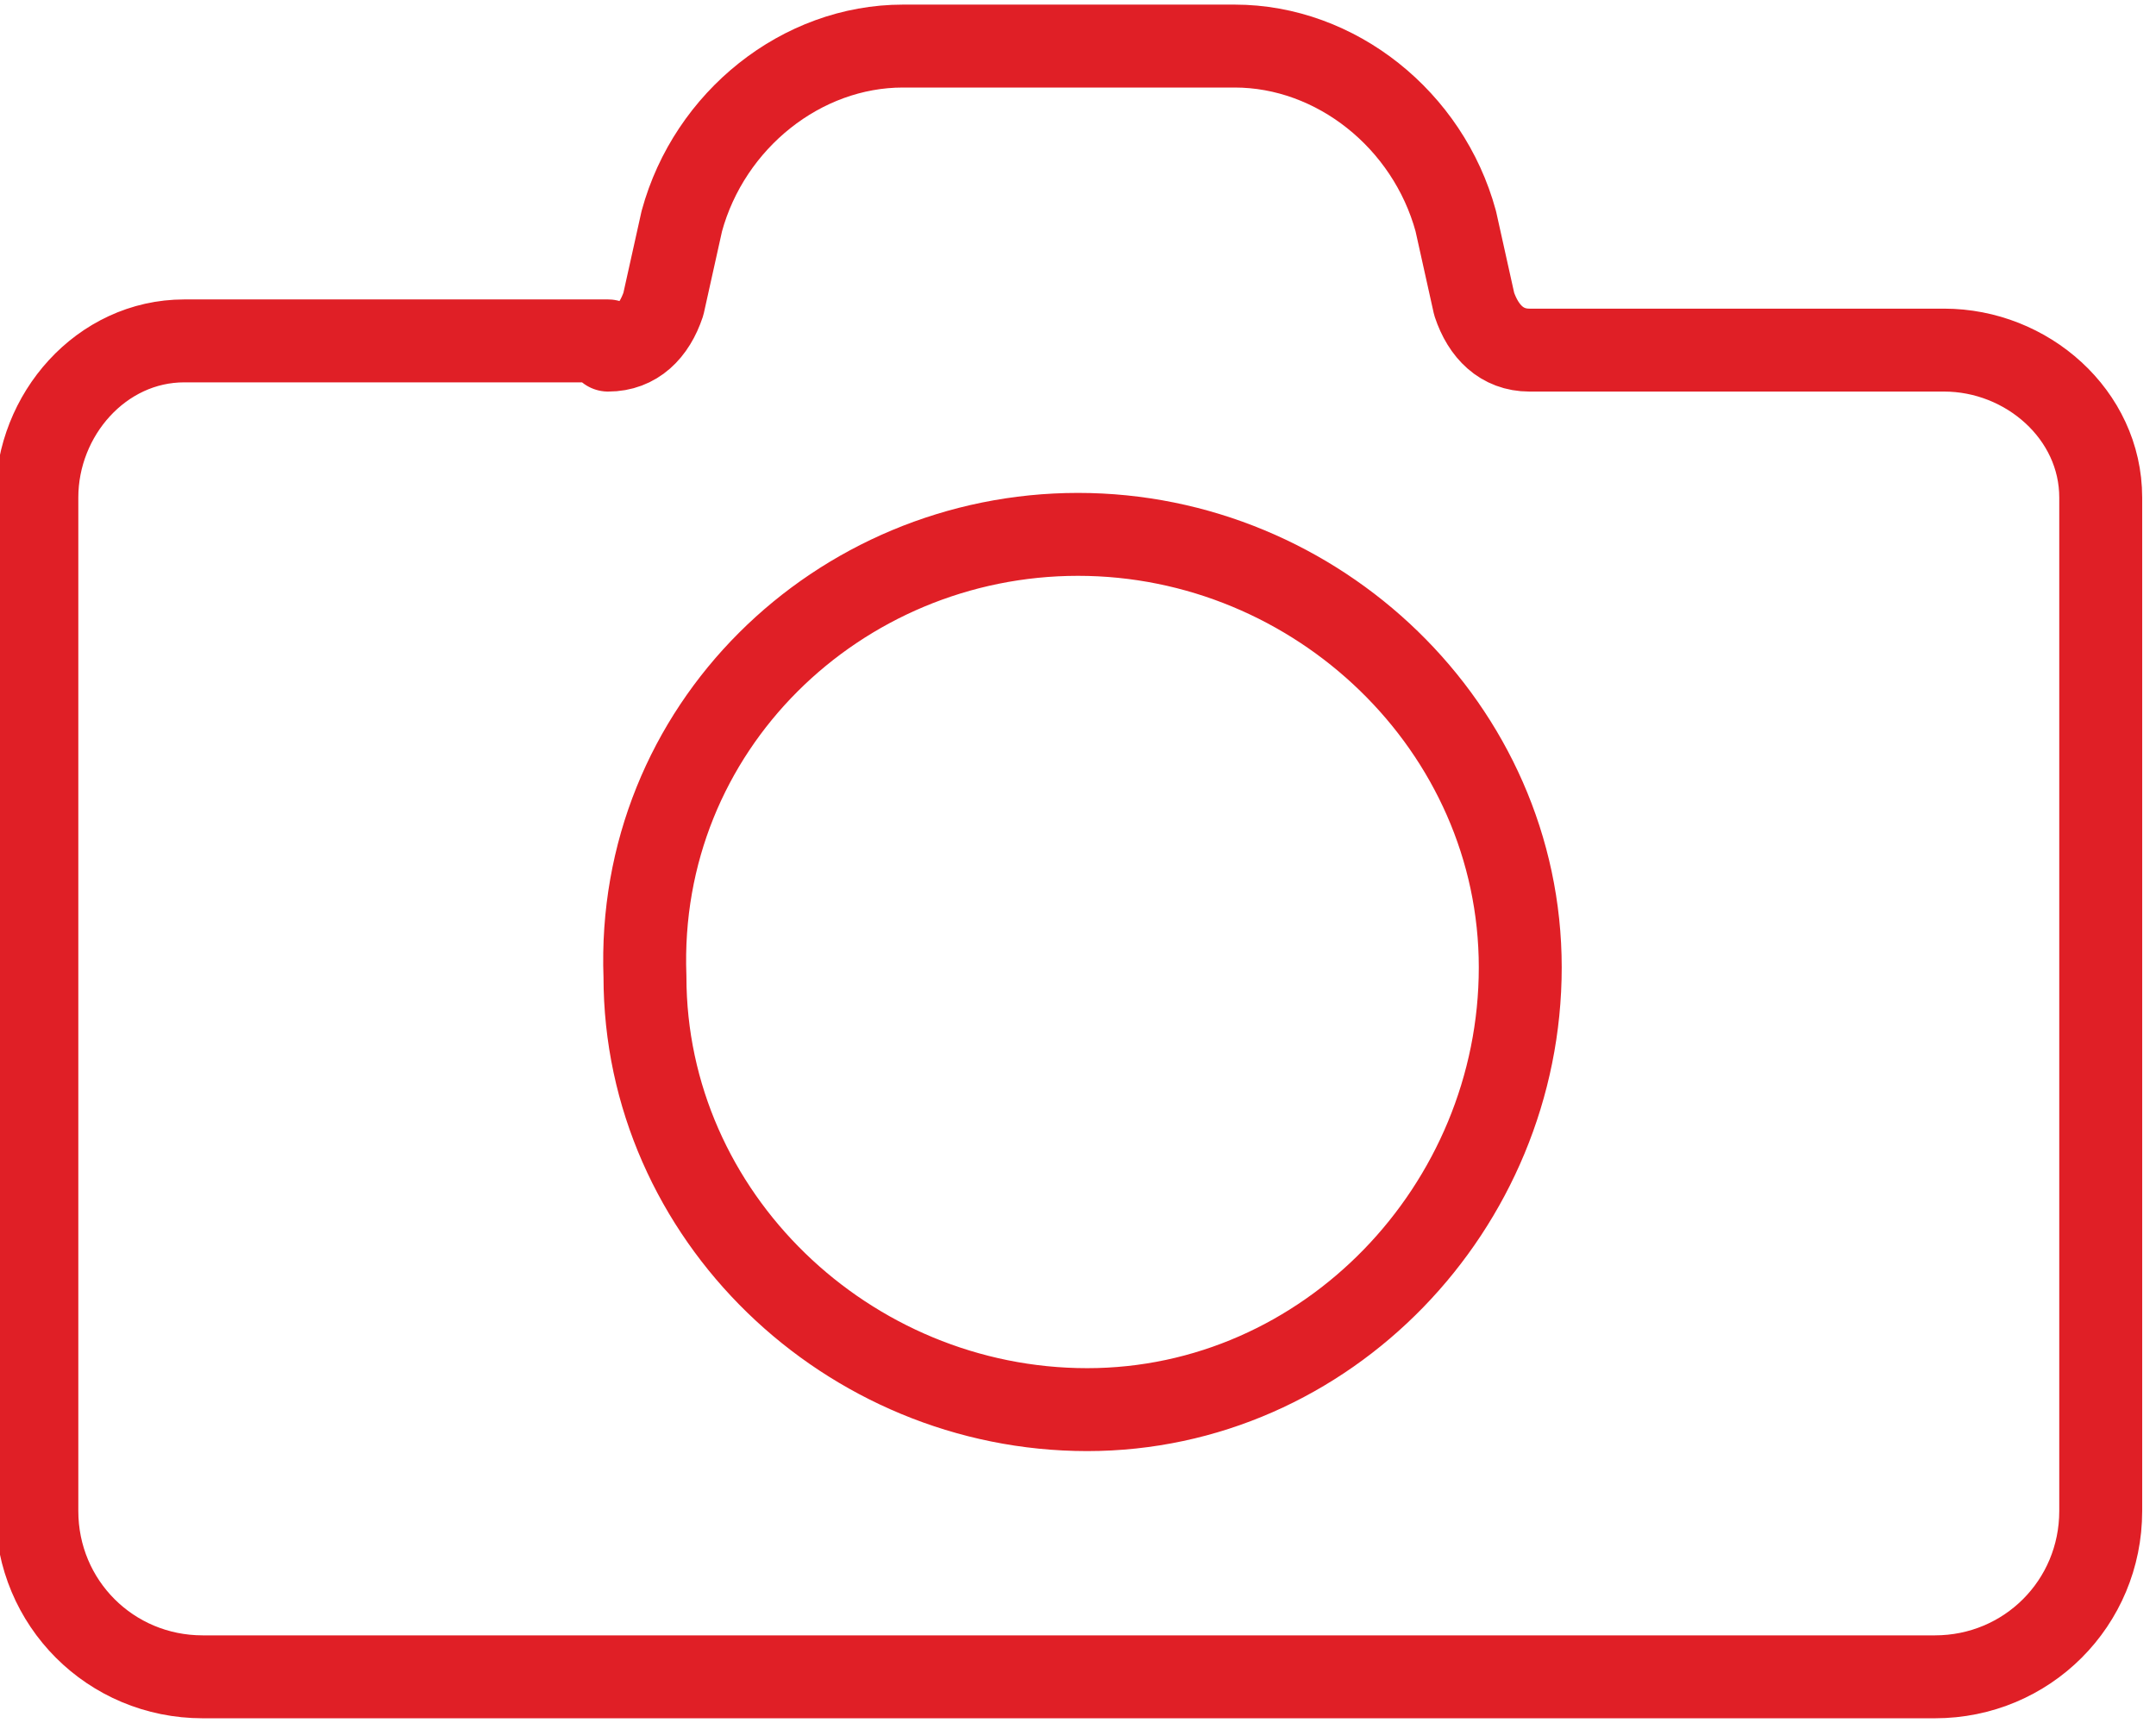 <?xml version="1.0" encoding="utf-8"?>
<!-- Generator: Adobe Illustrator 24.3.0, SVG Export Plug-In . SVG Version: 6.00 Build 0)  -->
<svg version="1.1" id="Layer_1" xmlns="http://www.w3.org/2000/svg" xmlns:xlink="http://www.w3.org/1999/xlink" x="0px" y="0px"
	 viewBox="0 0 23.4 18.7" style="enable-background:new 0 0 23.4 18.7;" xml:space="preserve">
<style type="text/css">
	.st0{fill:none;stroke:#E01F26;stroke-width:0.9;stroke-linecap:round;stroke-linejoin:round;}
</style>
<g>
	<path class="st0" d="M6.6,3.8c0.3,0,0.5-0.2,0.6-0.5l0.2-0.9c0.3-1.1,1.3-1.9,2.4-1.9h3.6c1.1,0,2.1,0.8,2.4,1.9l0.2,0.9
		c0.1,0.3,0.3,0.5,0.6,0.5h4.5c0.9,0,1.7,0.7,1.7,1.6c0,0,0,0,0,0v11c0,1-0.8,1.8-1.8,1.8l0,0H2.2c-1,0-1.8-0.8-1.8-1.8l0,0v-11
		c0-0.9,0.7-1.7,1.6-1.7c0,0,0,0,0,0H6.6z"/>
	<path class="st0" d="M11.7,5.8c2.6,0,4.8,2.1,4.8,4.7c0,2.6-2.1,4.8-4.7,4.8c-2.6,0-4.8-2.1-4.8-4.7c0,0,0,0,0,0
		C6.9,7.9,9.1,5.8,11.7,5.8z"/>
</g>
</svg>
